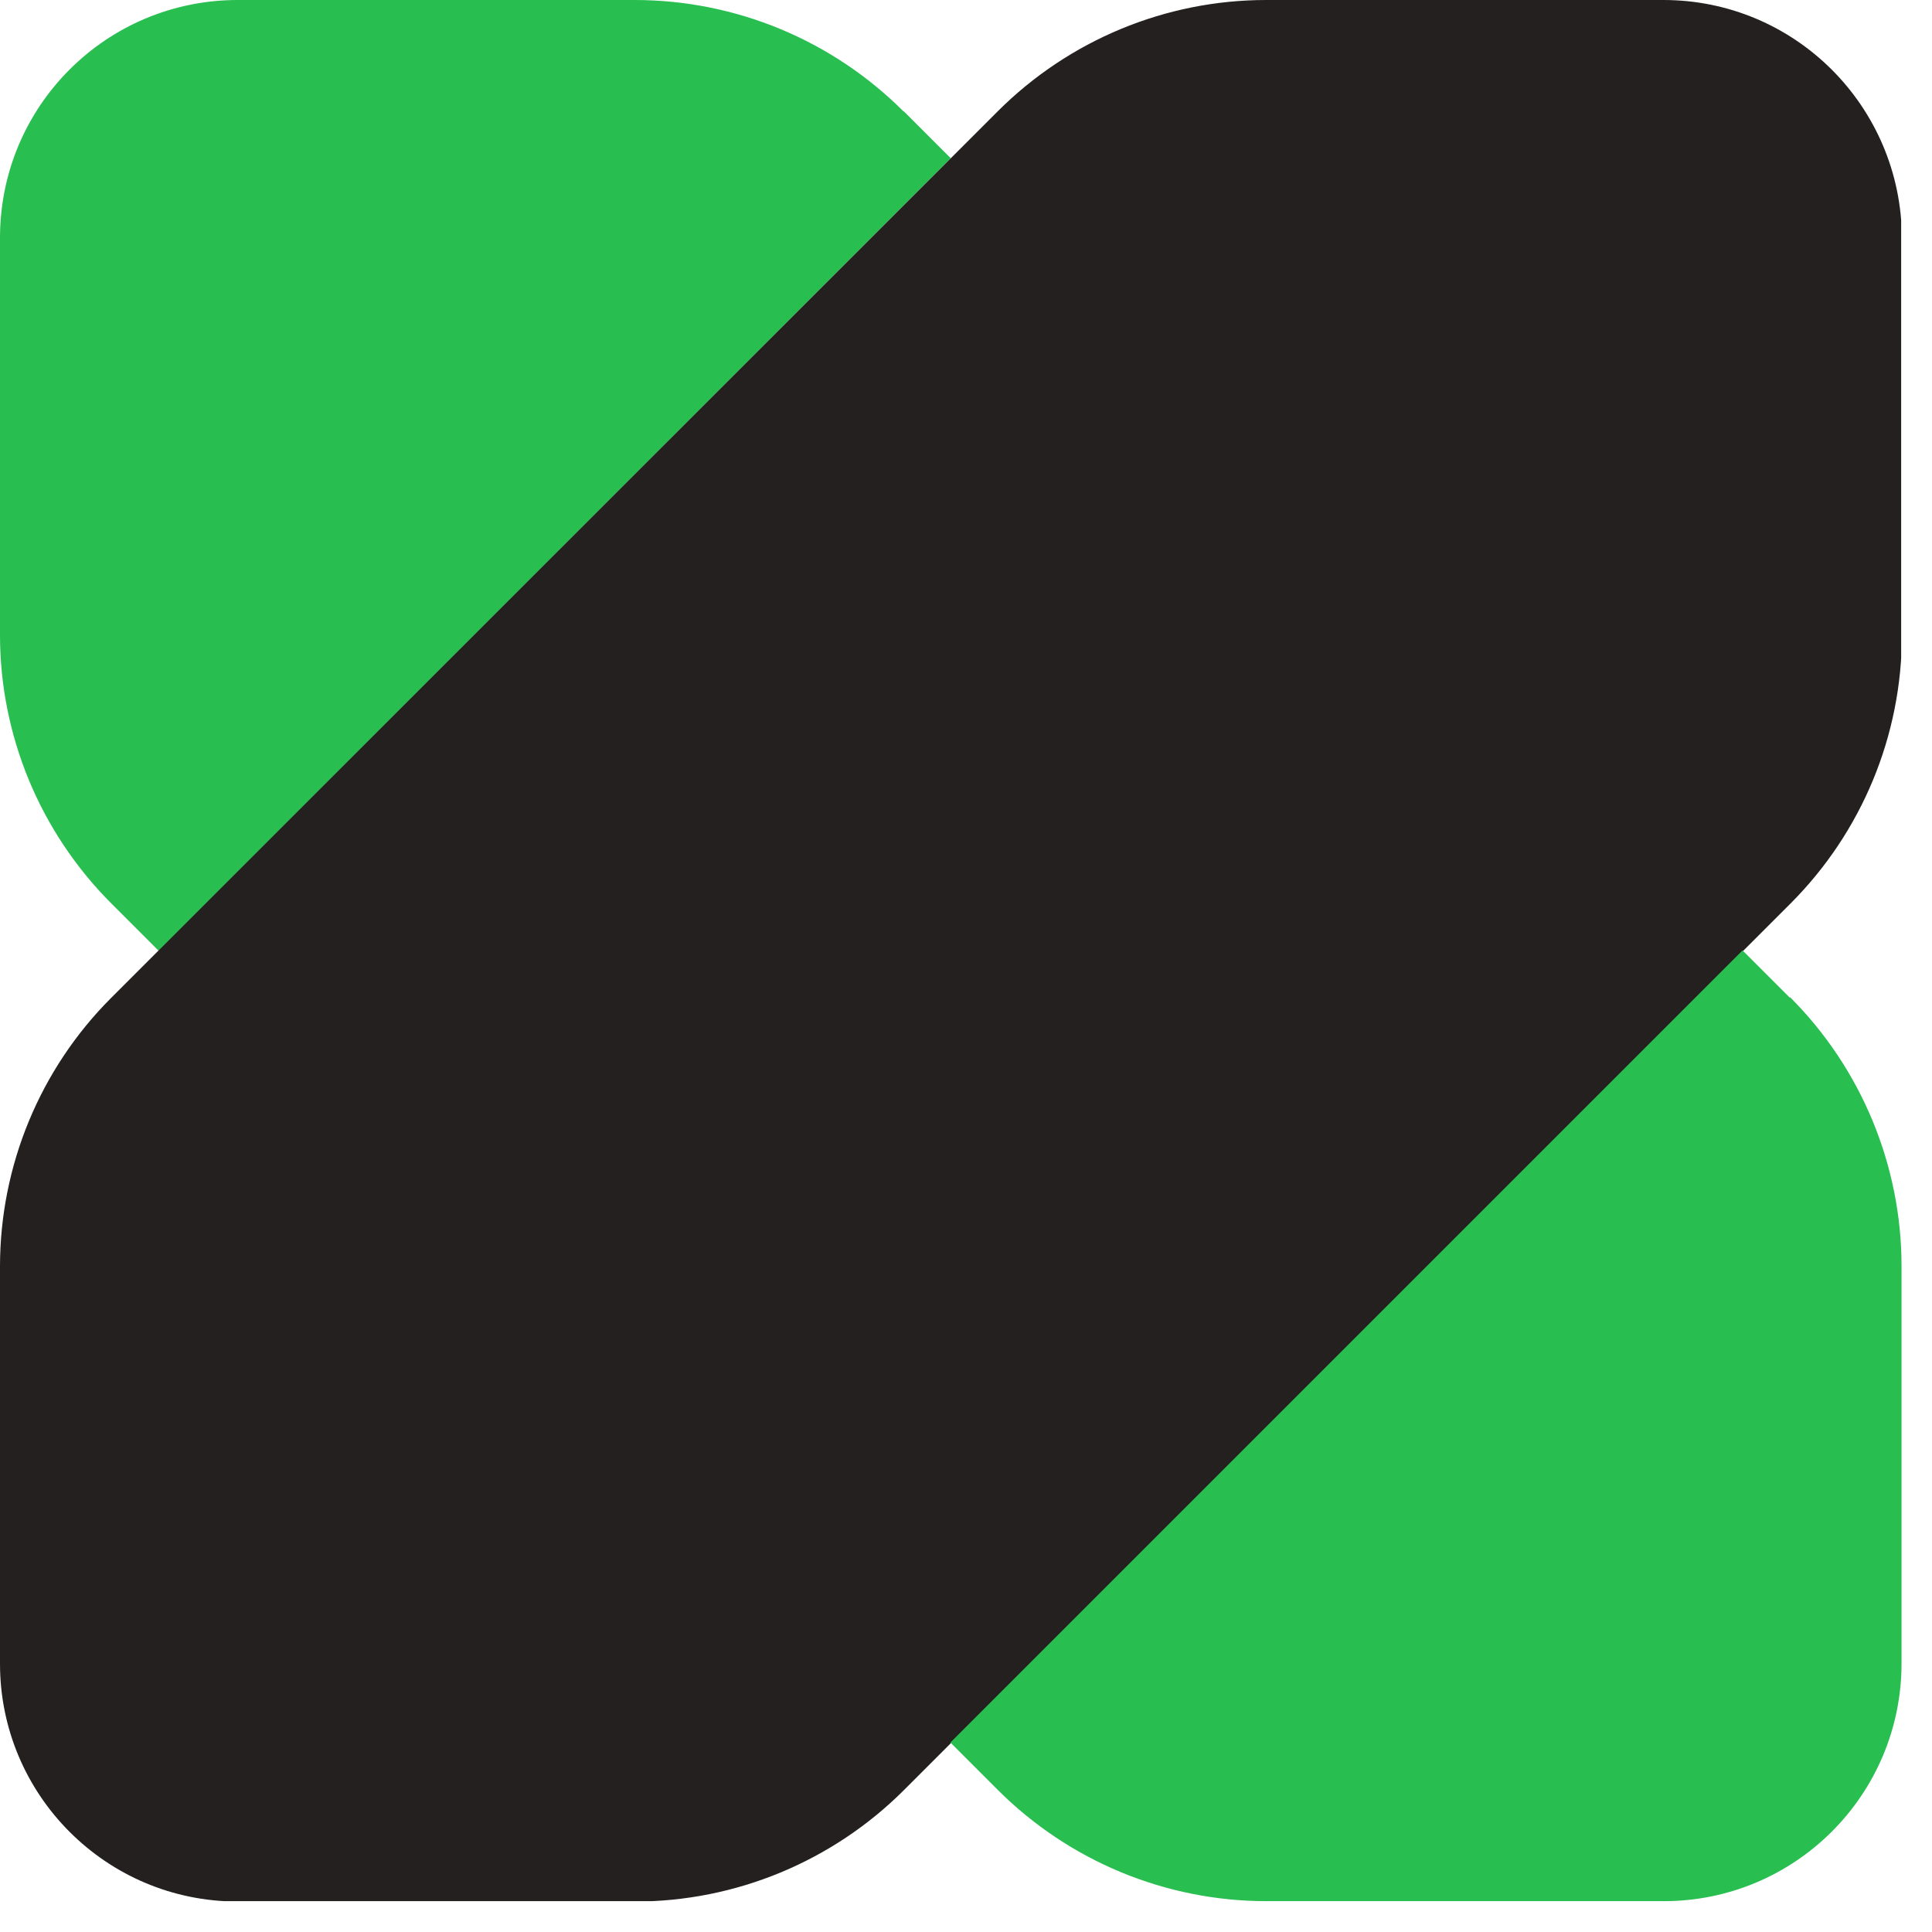 <svg width="52" height="52" viewBox="0 0 52 52" fill="none" xmlns="http://www.w3.org/2000/svg">
<g clip-path="url(#clip0_3830_25987)">
<path d="M24.32 3C22.4 1.08 19.8 0 17.08 0H6.4C2.86 0 0 2.86 0 6.4V17.09C0 19.8 1.08 22.4 3 24.32L4.27 25.59L25.59 4.26L24.32 2.99V3Z" fill="#28BE50"/>
<path d="M44.77 0H34.08C31.37 0 28.77 1.08 26.85 3L25.58 4.27L4.26 25.59L2.99 26.86C1.08 28.77 0 31.37 0 34.09V44.78C0 48.31 2.86 51.18 6.4 51.18H17.09C19.8 51.18 22.41 50.1 24.33 48.18L25.6 46.91L46.92 25.59L48.19 24.32C50.11 22.4 51.19 19.8 51.19 17.08V6.4C51.17 2.86 48.31 0 44.77 0Z" fill="#23201F"/>
<path d="M48.17 26.85L46.9 25.58L25.58 46.9L26.85 48.17C28.77 50.09 31.37 51.17 34.09 51.17H44.78C48.31 51.17 51.18 48.31 51.18 44.77V34.08C51.18 31.37 50.1 28.76 48.18 26.84L48.17 26.85Z" fill="#28BE50"/>
</g>
<defs>
<clipPath id="clip0_3830_25987">
<rect width="51.17" height="51.17" fill="white"/>
</clipPath>
</defs>
</svg>
